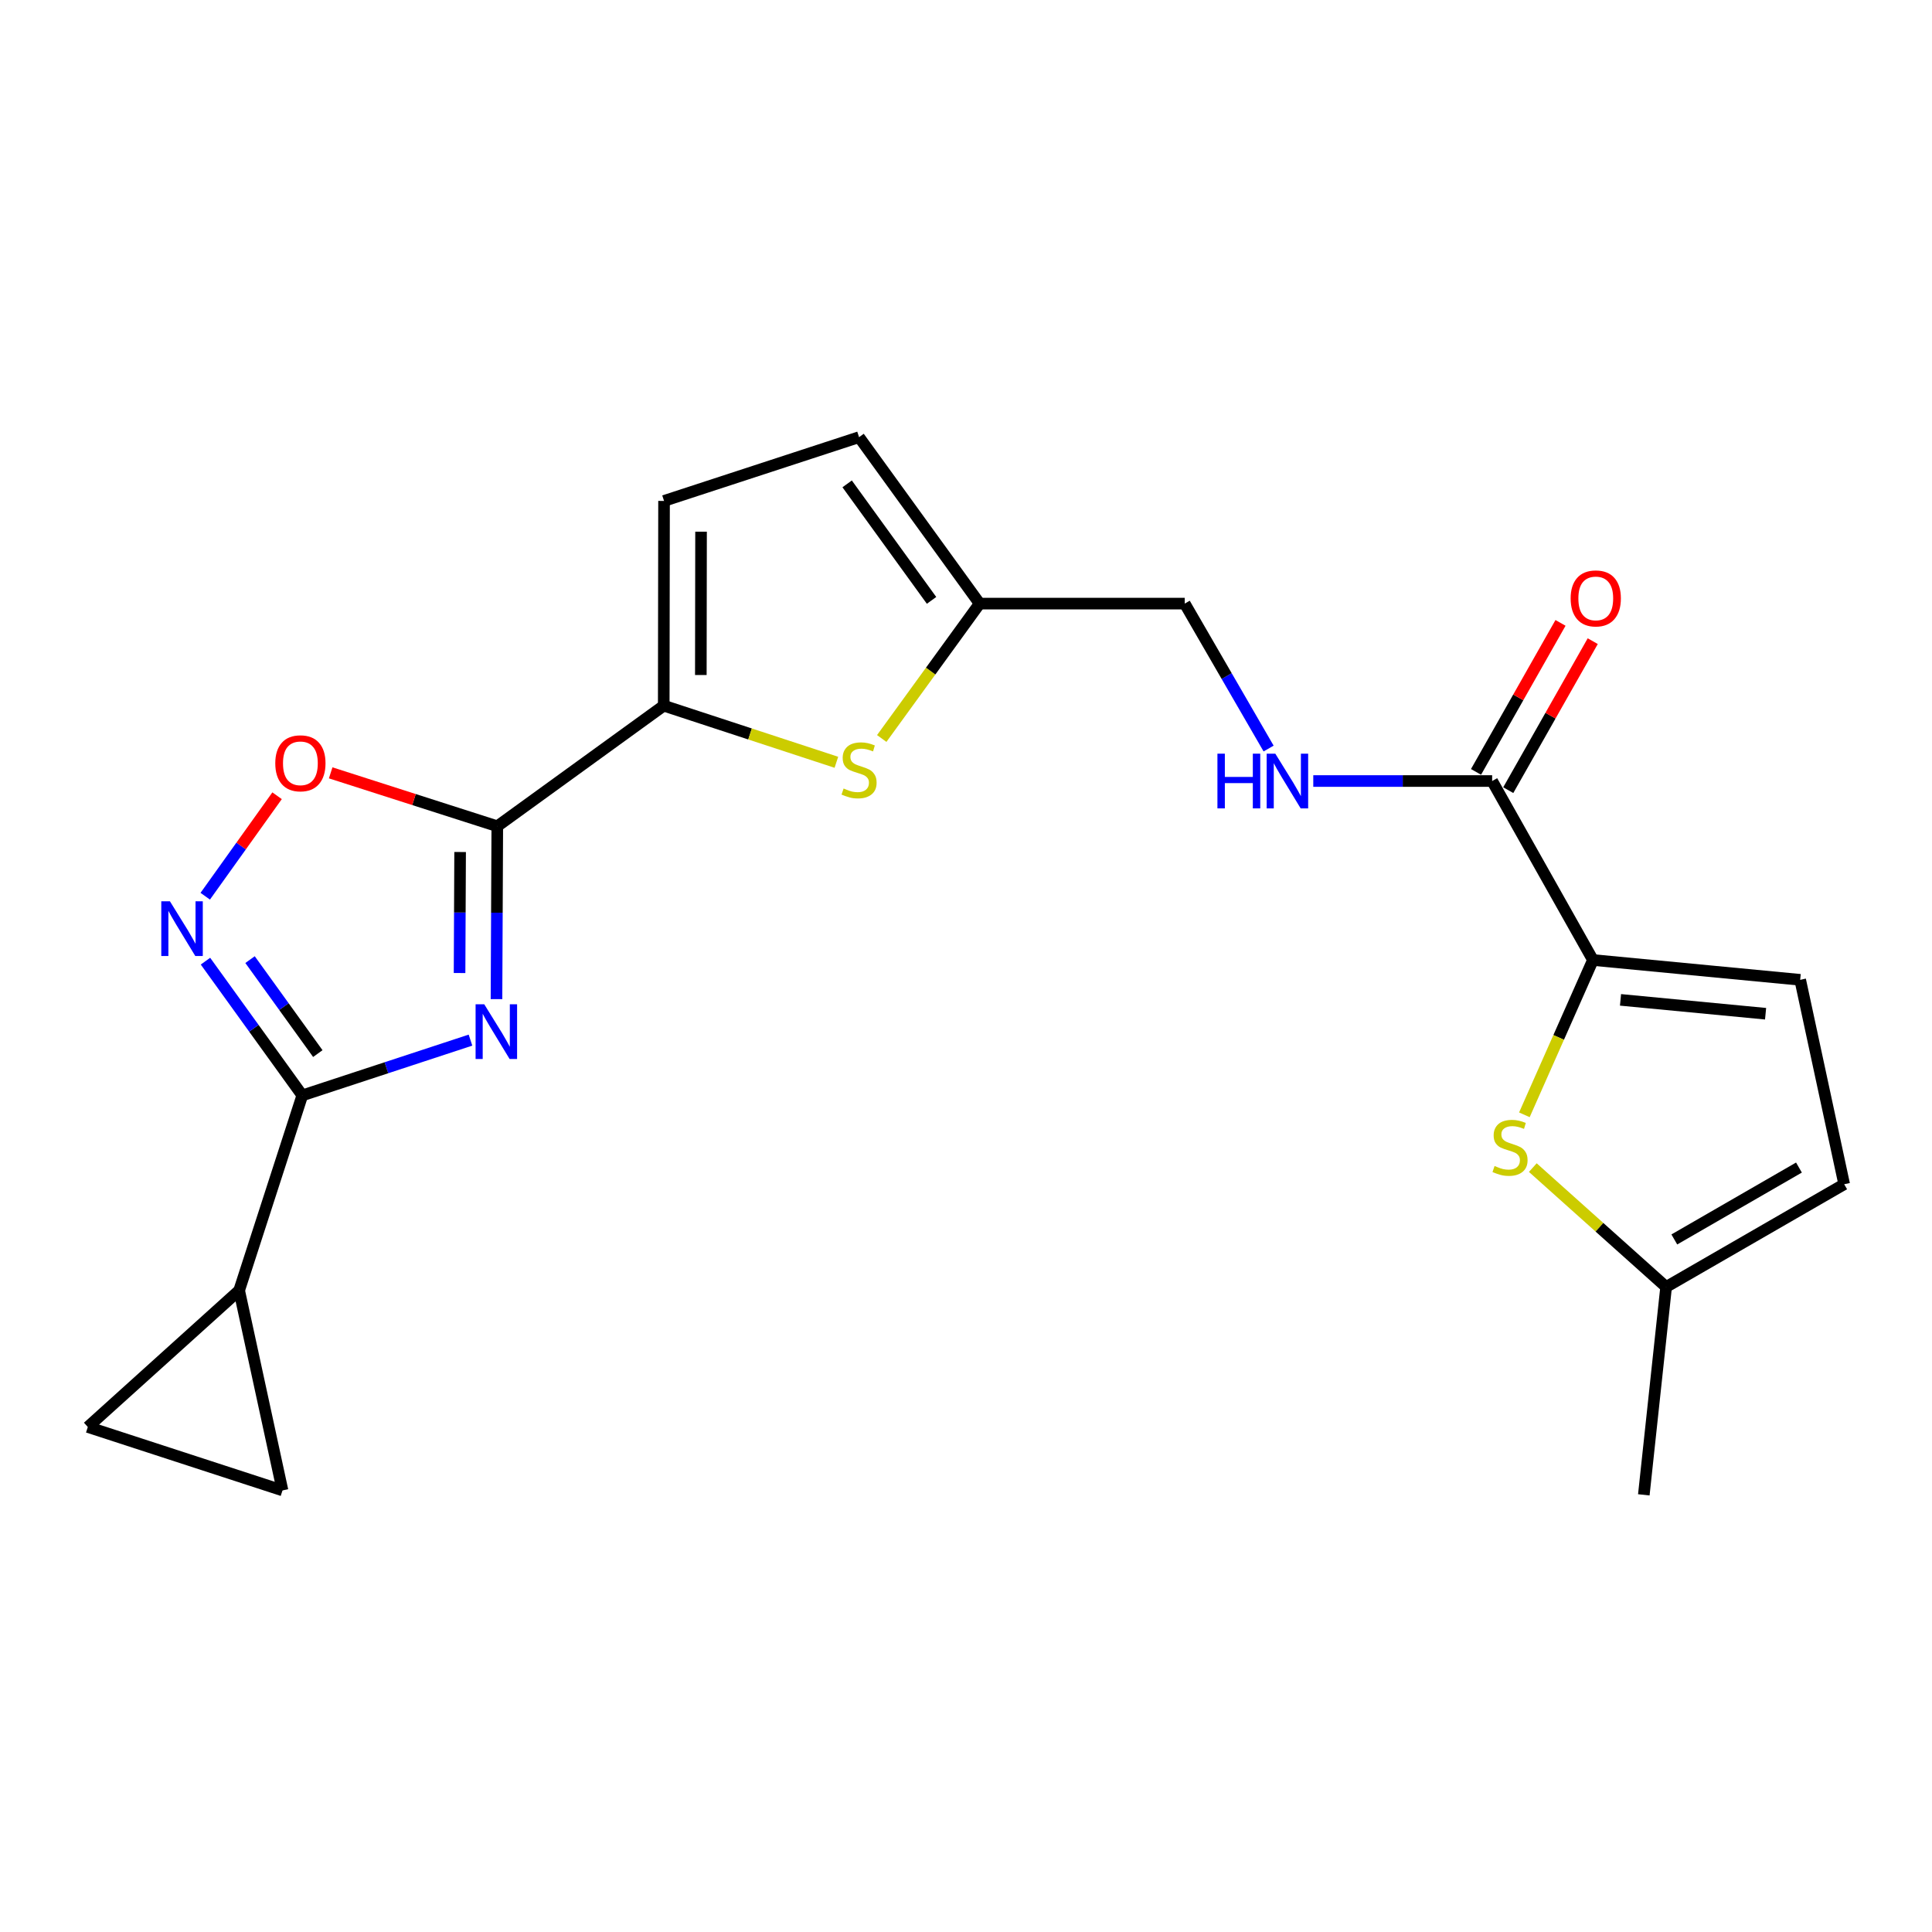 <?xml version='1.0' encoding='iso-8859-1'?>
<svg version='1.1' baseProfile='full'
              xmlns='http://www.w3.org/2000/svg'
                      xmlns:rdkit='http://www.rdkit.org/xml'
                      xmlns:xlink='http://www.w3.org/1999/xlink'
                  xml:space='preserve'
width='1000px' height='1000px' viewBox='0 0 1000 1000'>
<!-- END OF HEADER -->
<rect style='opacity:1.0;fill:#FFFFFF;stroke:none' width='1000' height='1000' x='0' y='0'> </rect>
<path class='bond-0' d='M 256.983,517.149 L 257.189,472.408' style='fill:none;fill-rule:evenodd;stroke:#0000FF;stroke-width:6px;stroke-linecap:butt;stroke-linejoin:miter;stroke-opacity:1' />
<path class='bond-0' d='M 257.189,472.408 L 257.395,427.666' style='fill:none;fill-rule:evenodd;stroke:#000000;stroke-width:6px;stroke-linecap:butt;stroke-linejoin:miter;stroke-opacity:1' />
<path class='bond-0' d='M 237.867,503.638 L 238.011,472.319' style='fill:none;fill-rule:evenodd;stroke:#0000FF;stroke-width:6px;stroke-linecap:butt;stroke-linejoin:miter;stroke-opacity:1' />
<path class='bond-0' d='M 238.011,472.319 L 238.155,441' style='fill:none;fill-rule:evenodd;stroke:#000000;stroke-width:6px;stroke-linecap:butt;stroke-linejoin:miter;stroke-opacity:1' />
<path class='bond-1' d='M 243.522,538.365 L 199.993,552.67' style='fill:none;fill-rule:evenodd;stroke:#0000FF;stroke-width:6px;stroke-linecap:butt;stroke-linejoin:miter;stroke-opacity:1' />
<path class='bond-1' d='M 199.993,552.67 L 156.465,566.975' style='fill:none;fill-rule:evenodd;stroke:#000000;stroke-width:6px;stroke-linecap:butt;stroke-linejoin:miter;stroke-opacity:1' />
<path class='bond-3' d='M 257.395,427.666 L 343.548,365.252' style='fill:none;fill-rule:evenodd;stroke:#000000;stroke-width:6px;stroke-linecap:butt;stroke-linejoin:miter;stroke-opacity:1' />
<path class='bond-5' d='M 257.395,427.666 L 214.278,413.845' style='fill:none;fill-rule:evenodd;stroke:#000000;stroke-width:6px;stroke-linecap:butt;stroke-linejoin:miter;stroke-opacity:1' />
<path class='bond-5' d='M 214.278,413.845 L 171.16,400.024' style='fill:none;fill-rule:evenodd;stroke:#FF0000;stroke-width:6px;stroke-linecap:butt;stroke-linejoin:miter;stroke-opacity:1' />
<path class='bond-2' d='M 156.465,566.975 L 131.408,532.234' style='fill:none;fill-rule:evenodd;stroke:#000000;stroke-width:6px;stroke-linecap:butt;stroke-linejoin:miter;stroke-opacity:1' />
<path class='bond-2' d='M 131.408,532.234 L 106.352,497.493' style='fill:none;fill-rule:evenodd;stroke:#0000FF;stroke-width:6px;stroke-linecap:butt;stroke-linejoin:miter;stroke-opacity:1' />
<path class='bond-2' d='M 164.502,545.334 L 146.963,521.015' style='fill:none;fill-rule:evenodd;stroke:#000000;stroke-width:6px;stroke-linecap:butt;stroke-linejoin:miter;stroke-opacity:1' />
<path class='bond-2' d='M 146.963,521.015 L 129.423,496.696' style='fill:none;fill-rule:evenodd;stroke:#0000FF;stroke-width:6px;stroke-linecap:butt;stroke-linejoin:miter;stroke-opacity:1' />
<path class='bond-8' d='M 156.465,566.975 L 123.787,667.916' style='fill:none;fill-rule:evenodd;stroke:#000000;stroke-width:6px;stroke-linecap:butt;stroke-linejoin:miter;stroke-opacity:1' />
<path class='bond-22' d='M 106.229,463.879 L 124.822,437.878' style='fill:none;fill-rule:evenodd;stroke:#0000FF;stroke-width:6px;stroke-linecap:butt;stroke-linejoin:miter;stroke-opacity:1' />
<path class='bond-22' d='M 124.822,437.878 L 143.416,411.876' style='fill:none;fill-rule:evenodd;stroke:#FF0000;stroke-width:6px;stroke-linecap:butt;stroke-linejoin:miter;stroke-opacity:1' />
<path class='bond-6' d='M 343.548,365.252 L 388.229,379.905' style='fill:none;fill-rule:evenodd;stroke:#000000;stroke-width:6px;stroke-linecap:butt;stroke-linejoin:miter;stroke-opacity:1' />
<path class='bond-6' d='M 388.229,379.905 L 432.909,394.558' style='fill:none;fill-rule:evenodd;stroke:#CCCC00;stroke-width:6px;stroke-linecap:butt;stroke-linejoin:miter;stroke-opacity:1' />
<path class='bond-10' d='M 343.548,365.252 L 343.708,259.271' style='fill:none;fill-rule:evenodd;stroke:#000000;stroke-width:6px;stroke-linecap:butt;stroke-linejoin:miter;stroke-opacity:1' />
<path class='bond-10' d='M 362.75,349.383 L 362.862,275.197' style='fill:none;fill-rule:evenodd;stroke:#000000;stroke-width:6px;stroke-linecap:butt;stroke-linejoin:miter;stroke-opacity:1' />
<path class='bond-4' d='M 824.506,496.9 L 772.331,404.258' style='fill:none;fill-rule:evenodd;stroke:#000000;stroke-width:6px;stroke-linecap:butt;stroke-linejoin:miter;stroke-opacity:1' />
<path class='bond-7' d='M 824.506,496.9 L 806.762,536.961' style='fill:none;fill-rule:evenodd;stroke:#000000;stroke-width:6px;stroke-linecap:butt;stroke-linejoin:miter;stroke-opacity:1' />
<path class='bond-7' d='M 806.762,536.961 L 789.017,577.023' style='fill:none;fill-rule:evenodd;stroke:#CCCC00;stroke-width:6px;stroke-linecap:butt;stroke-linejoin:miter;stroke-opacity:1' />
<path class='bond-11' d='M 824.506,496.9 L 931.777,507.149' style='fill:none;fill-rule:evenodd;stroke:#000000;stroke-width:6px;stroke-linecap:butt;stroke-linejoin:miter;stroke-opacity:1' />
<path class='bond-11' d='M 838.773,517.528 L 913.862,524.703' style='fill:none;fill-rule:evenodd;stroke:#000000;stroke-width:6px;stroke-linecap:butt;stroke-linejoin:miter;stroke-opacity:1' />
<path class='bond-14' d='M 456.386,382.241 L 481.725,347.334' style='fill:none;fill-rule:evenodd;stroke:#CCCC00;stroke-width:6px;stroke-linecap:butt;stroke-linejoin:miter;stroke-opacity:1' />
<path class='bond-14' d='M 481.725,347.334 L 507.064,312.426' style='fill:none;fill-rule:evenodd;stroke:#000000;stroke-width:6px;stroke-linecap:butt;stroke-linejoin:miter;stroke-opacity:1' />
<path class='bond-15' d='M 793.381,604.349 L 827.882,635.237' style='fill:none;fill-rule:evenodd;stroke:#CCCC00;stroke-width:6px;stroke-linecap:butt;stroke-linejoin:miter;stroke-opacity:1' />
<path class='bond-15' d='M 827.882,635.237 L 862.383,666.126' style='fill:none;fill-rule:evenodd;stroke:#000000;stroke-width:6px;stroke-linecap:butt;stroke-linejoin:miter;stroke-opacity:1' />
<path class='bond-12' d='M 123.787,667.916 L 45.455,738.609' style='fill:none;fill-rule:evenodd;stroke:#000000;stroke-width:6px;stroke-linecap:butt;stroke-linejoin:miter;stroke-opacity:1' />
<path class='bond-13' d='M 123.787,667.916 L 146.226,771.436' style='fill:none;fill-rule:evenodd;stroke:#000000;stroke-width:6px;stroke-linecap:butt;stroke-linejoin:miter;stroke-opacity:1' />
<path class='bond-9' d='M 772.331,404.258 L 726.04,404.258' style='fill:none;fill-rule:evenodd;stroke:#000000;stroke-width:6px;stroke-linecap:butt;stroke-linejoin:miter;stroke-opacity:1' />
<path class='bond-9' d='M 726.04,404.258 L 679.75,404.258' style='fill:none;fill-rule:evenodd;stroke:#0000FF;stroke-width:6px;stroke-linecap:butt;stroke-linejoin:miter;stroke-opacity:1' />
<path class='bond-19' d='M 780.673,408.987 L 802.535,370.426' style='fill:none;fill-rule:evenodd;stroke:#000000;stroke-width:6px;stroke-linecap:butt;stroke-linejoin:miter;stroke-opacity:1' />
<path class='bond-19' d='M 802.535,370.426 L 824.398,331.864' style='fill:none;fill-rule:evenodd;stroke:#FF0000;stroke-width:6px;stroke-linecap:butt;stroke-linejoin:miter;stroke-opacity:1' />
<path class='bond-19' d='M 763.989,399.529 L 785.852,360.967' style='fill:none;fill-rule:evenodd;stroke:#000000;stroke-width:6px;stroke-linecap:butt;stroke-linejoin:miter;stroke-opacity:1' />
<path class='bond-19' d='M 785.852,360.967 L 807.715,322.405' style='fill:none;fill-rule:evenodd;stroke:#FF0000;stroke-width:6px;stroke-linecap:butt;stroke-linejoin:miter;stroke-opacity:1' />
<path class='bond-17' d='M 343.708,259.271 L 444.649,226.273' style='fill:none;fill-rule:evenodd;stroke:#000000;stroke-width:6px;stroke-linecap:butt;stroke-linejoin:miter;stroke-opacity:1' />
<path class='bond-18' d='M 931.777,507.149 L 954.545,612.96' style='fill:none;fill-rule:evenodd;stroke:#000000;stroke-width:6px;stroke-linecap:butt;stroke-linejoin:miter;stroke-opacity:1' />
<path class='bond-23' d='M 45.455,738.609 L 146.226,771.436' style='fill:none;fill-rule:evenodd;stroke:#000000;stroke-width:6px;stroke-linecap:butt;stroke-linejoin:miter;stroke-opacity:1' />
<path class='bond-20' d='M 507.064,312.426 L 613.216,312.426' style='fill:none;fill-rule:evenodd;stroke:#000000;stroke-width:6px;stroke-linecap:butt;stroke-linejoin:miter;stroke-opacity:1' />
<path class='bond-24' d='M 507.064,312.426 L 444.649,226.273' style='fill:none;fill-rule:evenodd;stroke:#000000;stroke-width:6px;stroke-linecap:butt;stroke-linejoin:miter;stroke-opacity:1' />
<path class='bond-24' d='M 482.171,310.755 L 438.481,250.448' style='fill:none;fill-rule:evenodd;stroke:#000000;stroke-width:6px;stroke-linecap:butt;stroke-linejoin:miter;stroke-opacity:1' />
<path class='bond-21' d='M 862.383,666.126 L 850.834,773.727' style='fill:none;fill-rule:evenodd;stroke:#000000;stroke-width:6px;stroke-linecap:butt;stroke-linejoin:miter;stroke-opacity:1' />
<path class='bond-25' d='M 862.383,666.126 L 954.545,612.96' style='fill:none;fill-rule:evenodd;stroke:#000000;stroke-width:6px;stroke-linecap:butt;stroke-linejoin:miter;stroke-opacity:1' />
<path class='bond-25' d='M 866.624,641.539 L 931.138,604.323' style='fill:none;fill-rule:evenodd;stroke:#000000;stroke-width:6px;stroke-linecap:butt;stroke-linejoin:miter;stroke-opacity:1' />
<path class='bond-16' d='M 656.631,387.445 L 634.923,349.936' style='fill:none;fill-rule:evenodd;stroke:#0000FF;stroke-width:6px;stroke-linecap:butt;stroke-linejoin:miter;stroke-opacity:1' />
<path class='bond-16' d='M 634.923,349.936 L 613.216,312.426' style='fill:none;fill-rule:evenodd;stroke:#000000;stroke-width:6px;stroke-linecap:butt;stroke-linejoin:miter;stroke-opacity:1' />
<path  class='atom-0' d='M 250.645 519.807
L 259.925 534.807
Q 260.845 536.287, 262.325 538.967
Q 263.805 541.647, 263.885 541.807
L 263.885 519.807
L 267.645 519.807
L 267.645 548.127
L 263.765 548.127
L 253.805 531.727
Q 252.645 529.807, 251.405 527.607
Q 250.205 525.407, 249.845 524.727
L 249.845 548.127
L 246.165 548.127
L 246.165 519.807
L 250.645 519.807
' fill='#0000FF'/>
<path  class='atom-3' d='M 87.96 466.513
L 97.24 481.513
Q 98.16 482.993, 99.641 485.673
Q 101.121 488.353, 101.201 488.513
L 101.201 466.513
L 104.961 466.513
L 104.961 494.833
L 101.081 494.833
L 91.121 478.433
Q 89.96 476.513, 88.721 474.313
Q 87.52 472.113, 87.16 471.433
L 87.16 494.833
L 83.481 494.833
L 83.481 466.513
L 87.96 466.513
' fill='#0000FF'/>
<path  class='atom-6' d='M 142.484 395.079
Q 142.484 388.279, 145.844 384.479
Q 149.204 380.679, 155.484 380.679
Q 161.764 380.679, 165.124 384.479
Q 168.484 388.279, 168.484 395.079
Q 168.484 401.959, 165.084 405.879
Q 161.684 409.759, 155.484 409.759
Q 149.244 409.759, 145.844 405.879
Q 142.484 401.999, 142.484 395.079
M 155.484 406.559
Q 159.804 406.559, 162.124 403.679
Q 164.484 400.759, 164.484 395.079
Q 164.484 389.519, 162.124 386.719
Q 159.804 383.879, 155.484 383.879
Q 151.164 383.879, 148.804 386.679
Q 146.484 389.479, 146.484 395.079
Q 146.484 400.799, 148.804 403.679
Q 151.164 406.559, 155.484 406.559
' fill='#FF0000'/>
<path  class='atom-7' d='M 436.649 408.129
Q 436.969 408.249, 438.289 408.809
Q 439.609 409.369, 441.049 409.729
Q 442.529 410.049, 443.969 410.049
Q 446.649 410.049, 448.209 408.769
Q 449.769 407.449, 449.769 405.169
Q 449.769 403.609, 448.969 402.649
Q 448.209 401.689, 447.009 401.169
Q 445.809 400.649, 443.809 400.049
Q 441.289 399.289, 439.769 398.569
Q 438.289 397.849, 437.209 396.329
Q 436.169 394.809, 436.169 392.249
Q 436.169 388.689, 438.569 386.489
Q 441.009 384.289, 445.809 384.289
Q 449.089 384.289, 452.809 385.849
L 451.889 388.929
Q 448.489 387.529, 445.929 387.529
Q 443.169 387.529, 441.649 388.689
Q 440.129 389.809, 440.169 391.769
Q 440.169 393.289, 440.929 394.209
Q 441.729 395.129, 442.849 395.649
Q 444.009 396.169, 445.929 396.769
Q 448.489 397.569, 450.009 398.369
Q 451.529 399.169, 452.609 400.809
Q 453.729 402.409, 453.729 405.169
Q 453.729 409.089, 451.089 411.209
Q 448.489 413.289, 444.129 413.289
Q 441.609 413.289, 439.689 412.729
Q 437.809 412.209, 435.569 411.289
L 436.649 408.129
' fill='#CCCC00'/>
<path  class='atom-8' d='M 773.59 603.512
Q 773.91 603.632, 775.23 604.192
Q 776.55 604.752, 777.99 605.112
Q 779.47 605.432, 780.91 605.432
Q 783.59 605.432, 785.15 604.152
Q 786.71 602.832, 786.71 600.552
Q 786.71 598.992, 785.91 598.032
Q 785.15 597.072, 783.95 596.552
Q 782.75 596.032, 780.75 595.432
Q 778.23 594.672, 776.71 593.952
Q 775.23 593.232, 774.15 591.712
Q 773.11 590.192, 773.11 587.632
Q 773.11 584.072, 775.51 581.872
Q 777.95 579.672, 782.75 579.672
Q 786.03 579.672, 789.75 581.232
L 788.83 584.312
Q 785.43 582.912, 782.87 582.912
Q 780.11 582.912, 778.59 584.072
Q 777.07 585.192, 777.11 587.152
Q 777.11 588.672, 777.87 589.592
Q 778.67 590.512, 779.79 591.032
Q 780.95 591.552, 782.87 592.152
Q 785.43 592.952, 786.95 593.752
Q 788.47 594.552, 789.55 596.192
Q 790.67 597.792, 790.67 600.552
Q 790.67 604.472, 788.03 606.592
Q 785.43 608.672, 781.07 608.672
Q 778.55 608.672, 776.63 608.112
Q 774.75 607.592, 772.51 606.672
L 773.59 603.512
' fill='#CCCC00'/>
<path  class='atom-17' d='M 630.141 390.098
L 633.981 390.098
L 633.981 402.138
L 648.461 402.138
L 648.461 390.098
L 652.301 390.098
L 652.301 418.418
L 648.461 418.418
L 648.461 405.338
L 633.981 405.338
L 633.981 418.418
L 630.141 418.418
L 630.141 390.098
' fill='#0000FF'/>
<path  class='atom-17' d='M 660.101 390.098
L 669.381 405.098
Q 670.301 406.578, 671.781 409.258
Q 673.261 411.938, 673.341 412.098
L 673.341 390.098
L 677.101 390.098
L 677.101 418.418
L 673.221 418.418
L 663.261 402.018
Q 662.101 400.098, 660.861 397.898
Q 659.661 395.698, 659.301 395.018
L 659.301 418.418
L 655.621 418.418
L 655.621 390.098
L 660.101 390.098
' fill='#0000FF'/>
<path  class='atom-20' d='M 812.966 309.736
Q 812.966 302.936, 816.326 299.136
Q 819.686 295.336, 825.966 295.336
Q 832.246 295.336, 835.606 299.136
Q 838.966 302.936, 838.966 309.736
Q 838.966 316.616, 835.566 320.536
Q 832.166 324.416, 825.966 324.416
Q 819.726 324.416, 816.326 320.536
Q 812.966 316.656, 812.966 309.736
M 825.966 321.216
Q 830.286 321.216, 832.606 318.336
Q 834.966 315.416, 834.966 309.736
Q 834.966 304.176, 832.606 301.376
Q 830.286 298.536, 825.966 298.536
Q 821.646 298.536, 819.286 301.336
Q 816.966 304.136, 816.966 309.736
Q 816.966 315.456, 819.286 318.336
Q 821.646 321.216, 825.966 321.216
' fill='#FF0000'/>
</svg>
